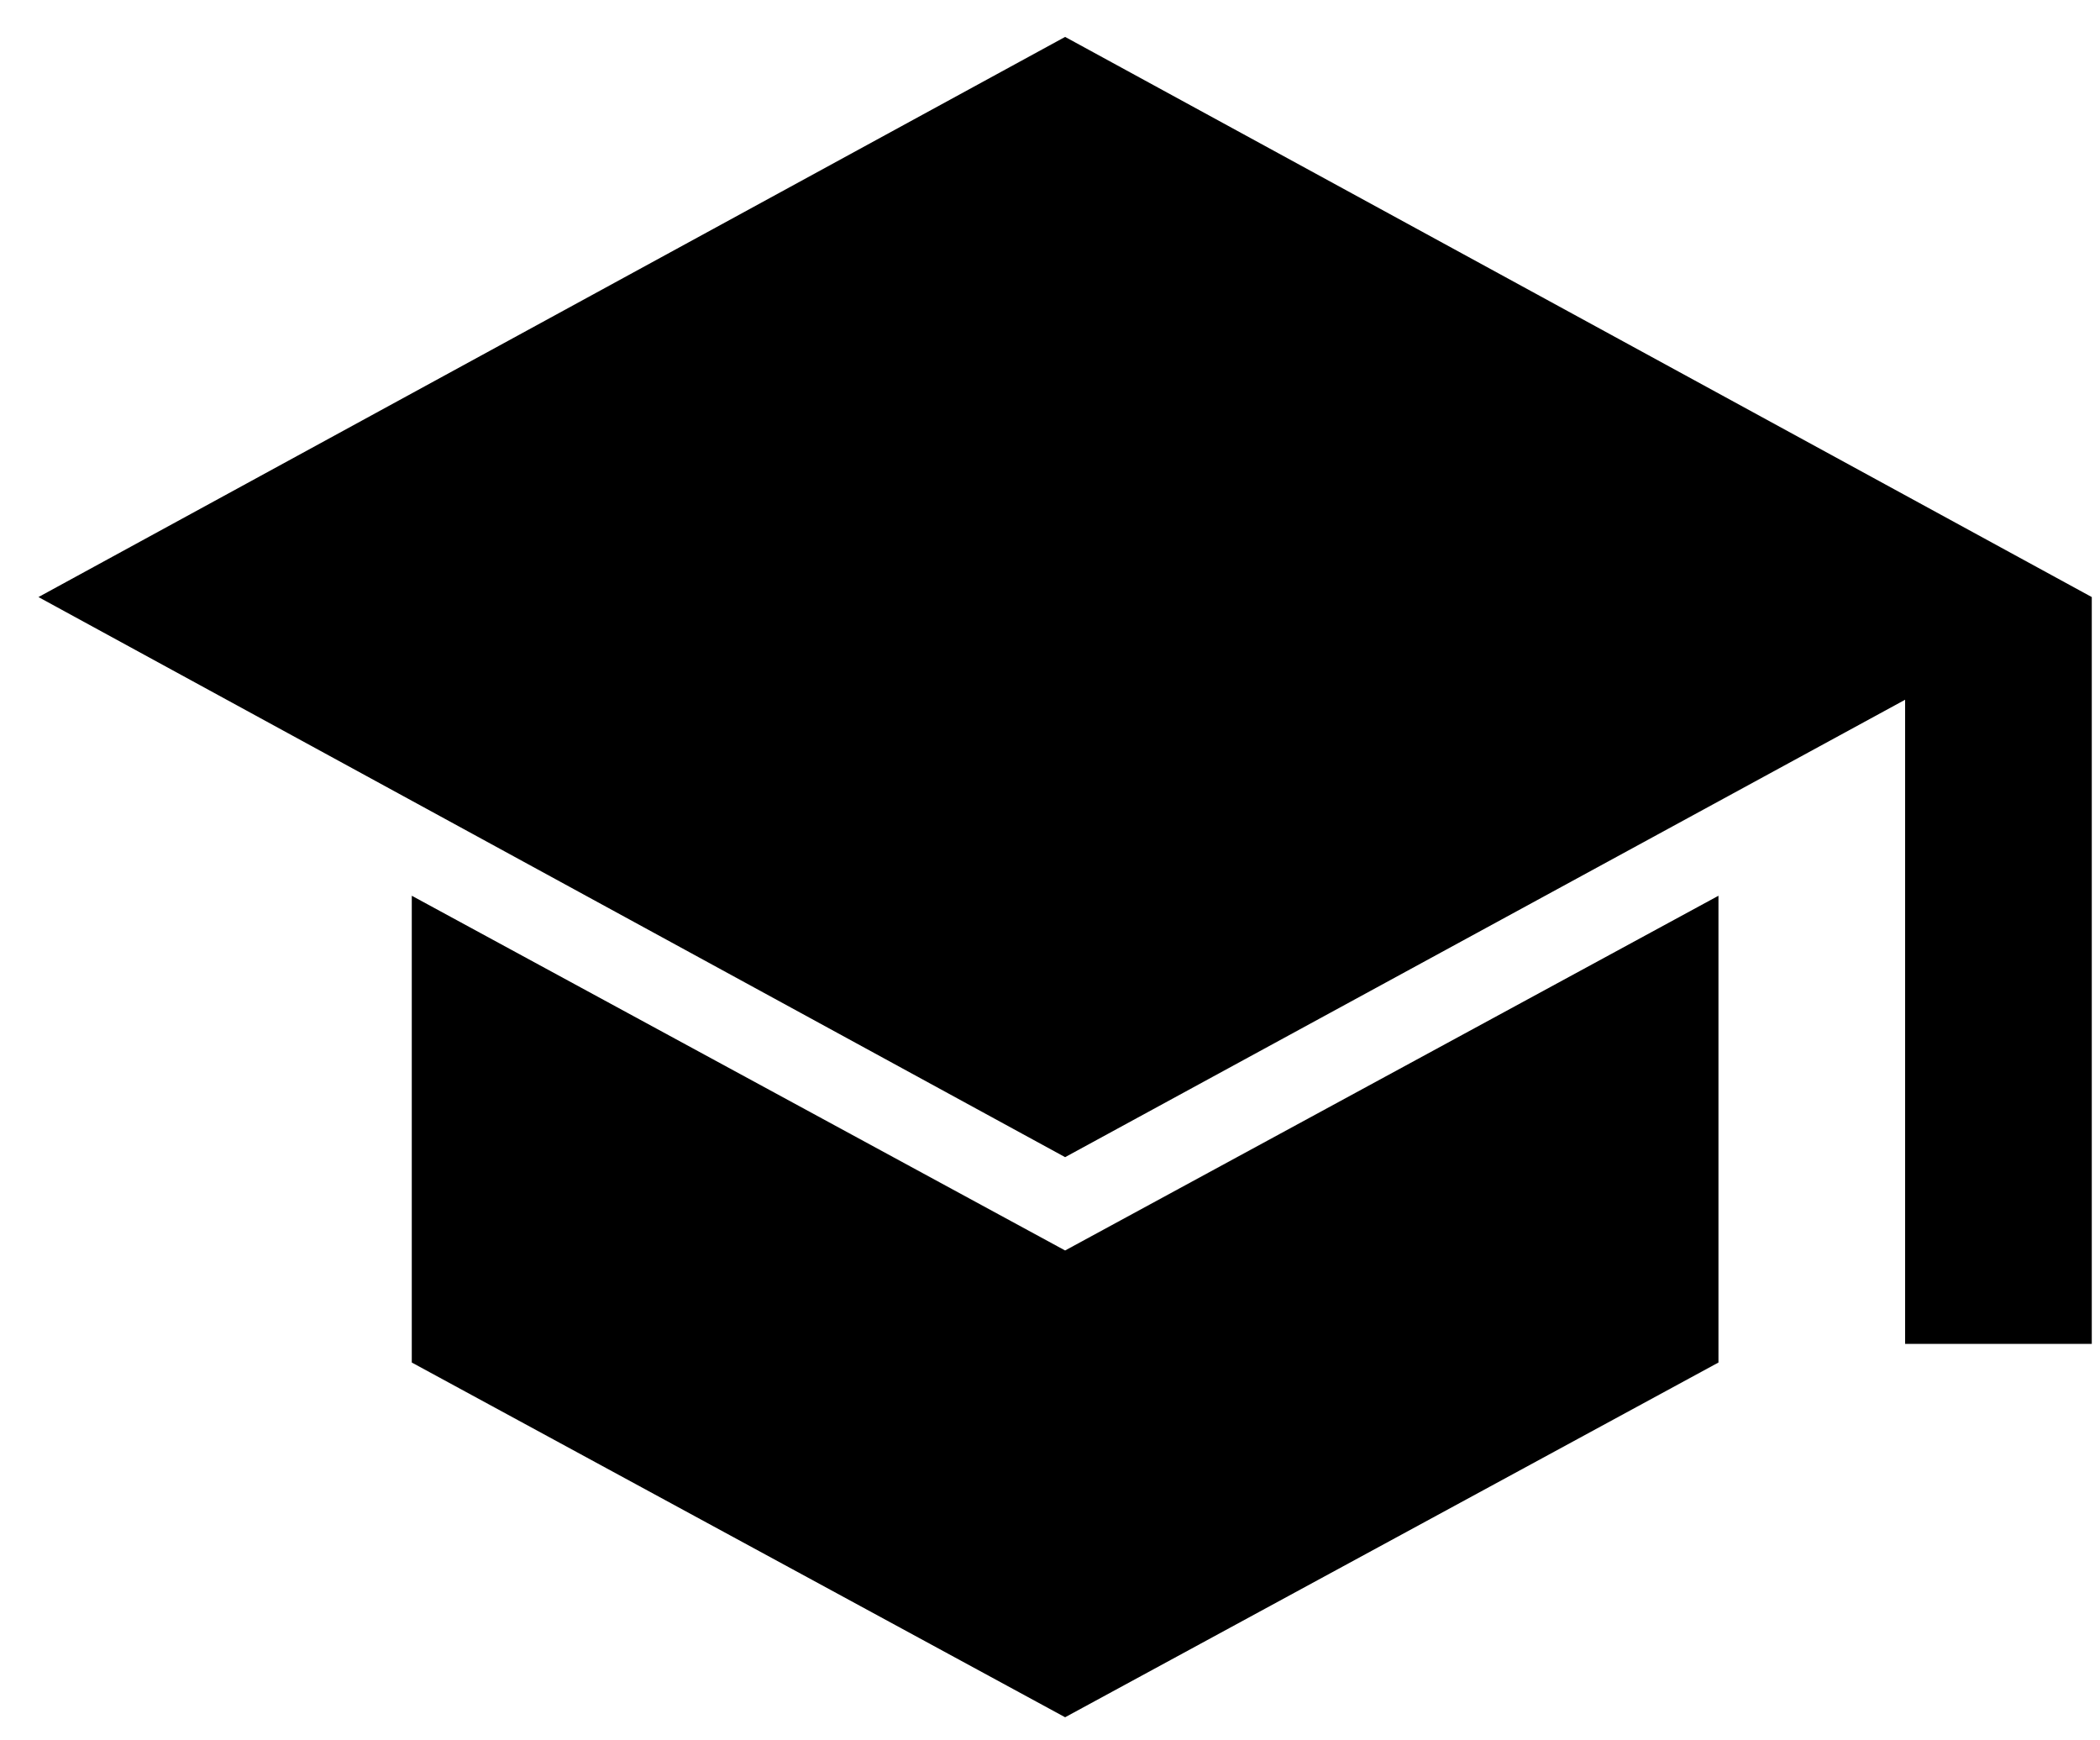 <svg width="35" height="29" viewBox="0 0 35 29" fill="none" xmlns="http://www.w3.org/2000/svg">
<path d="M31.752 22.393V11.66L17.752 19.282L0.641 9.949L17.752 0.615L34.863 9.949V22.393H31.752ZM17.752 28.615L6.863 22.704V14.926L17.752 20.837L28.641 14.926V22.704L17.752 28.615Z" fill="black"/>
</svg>
